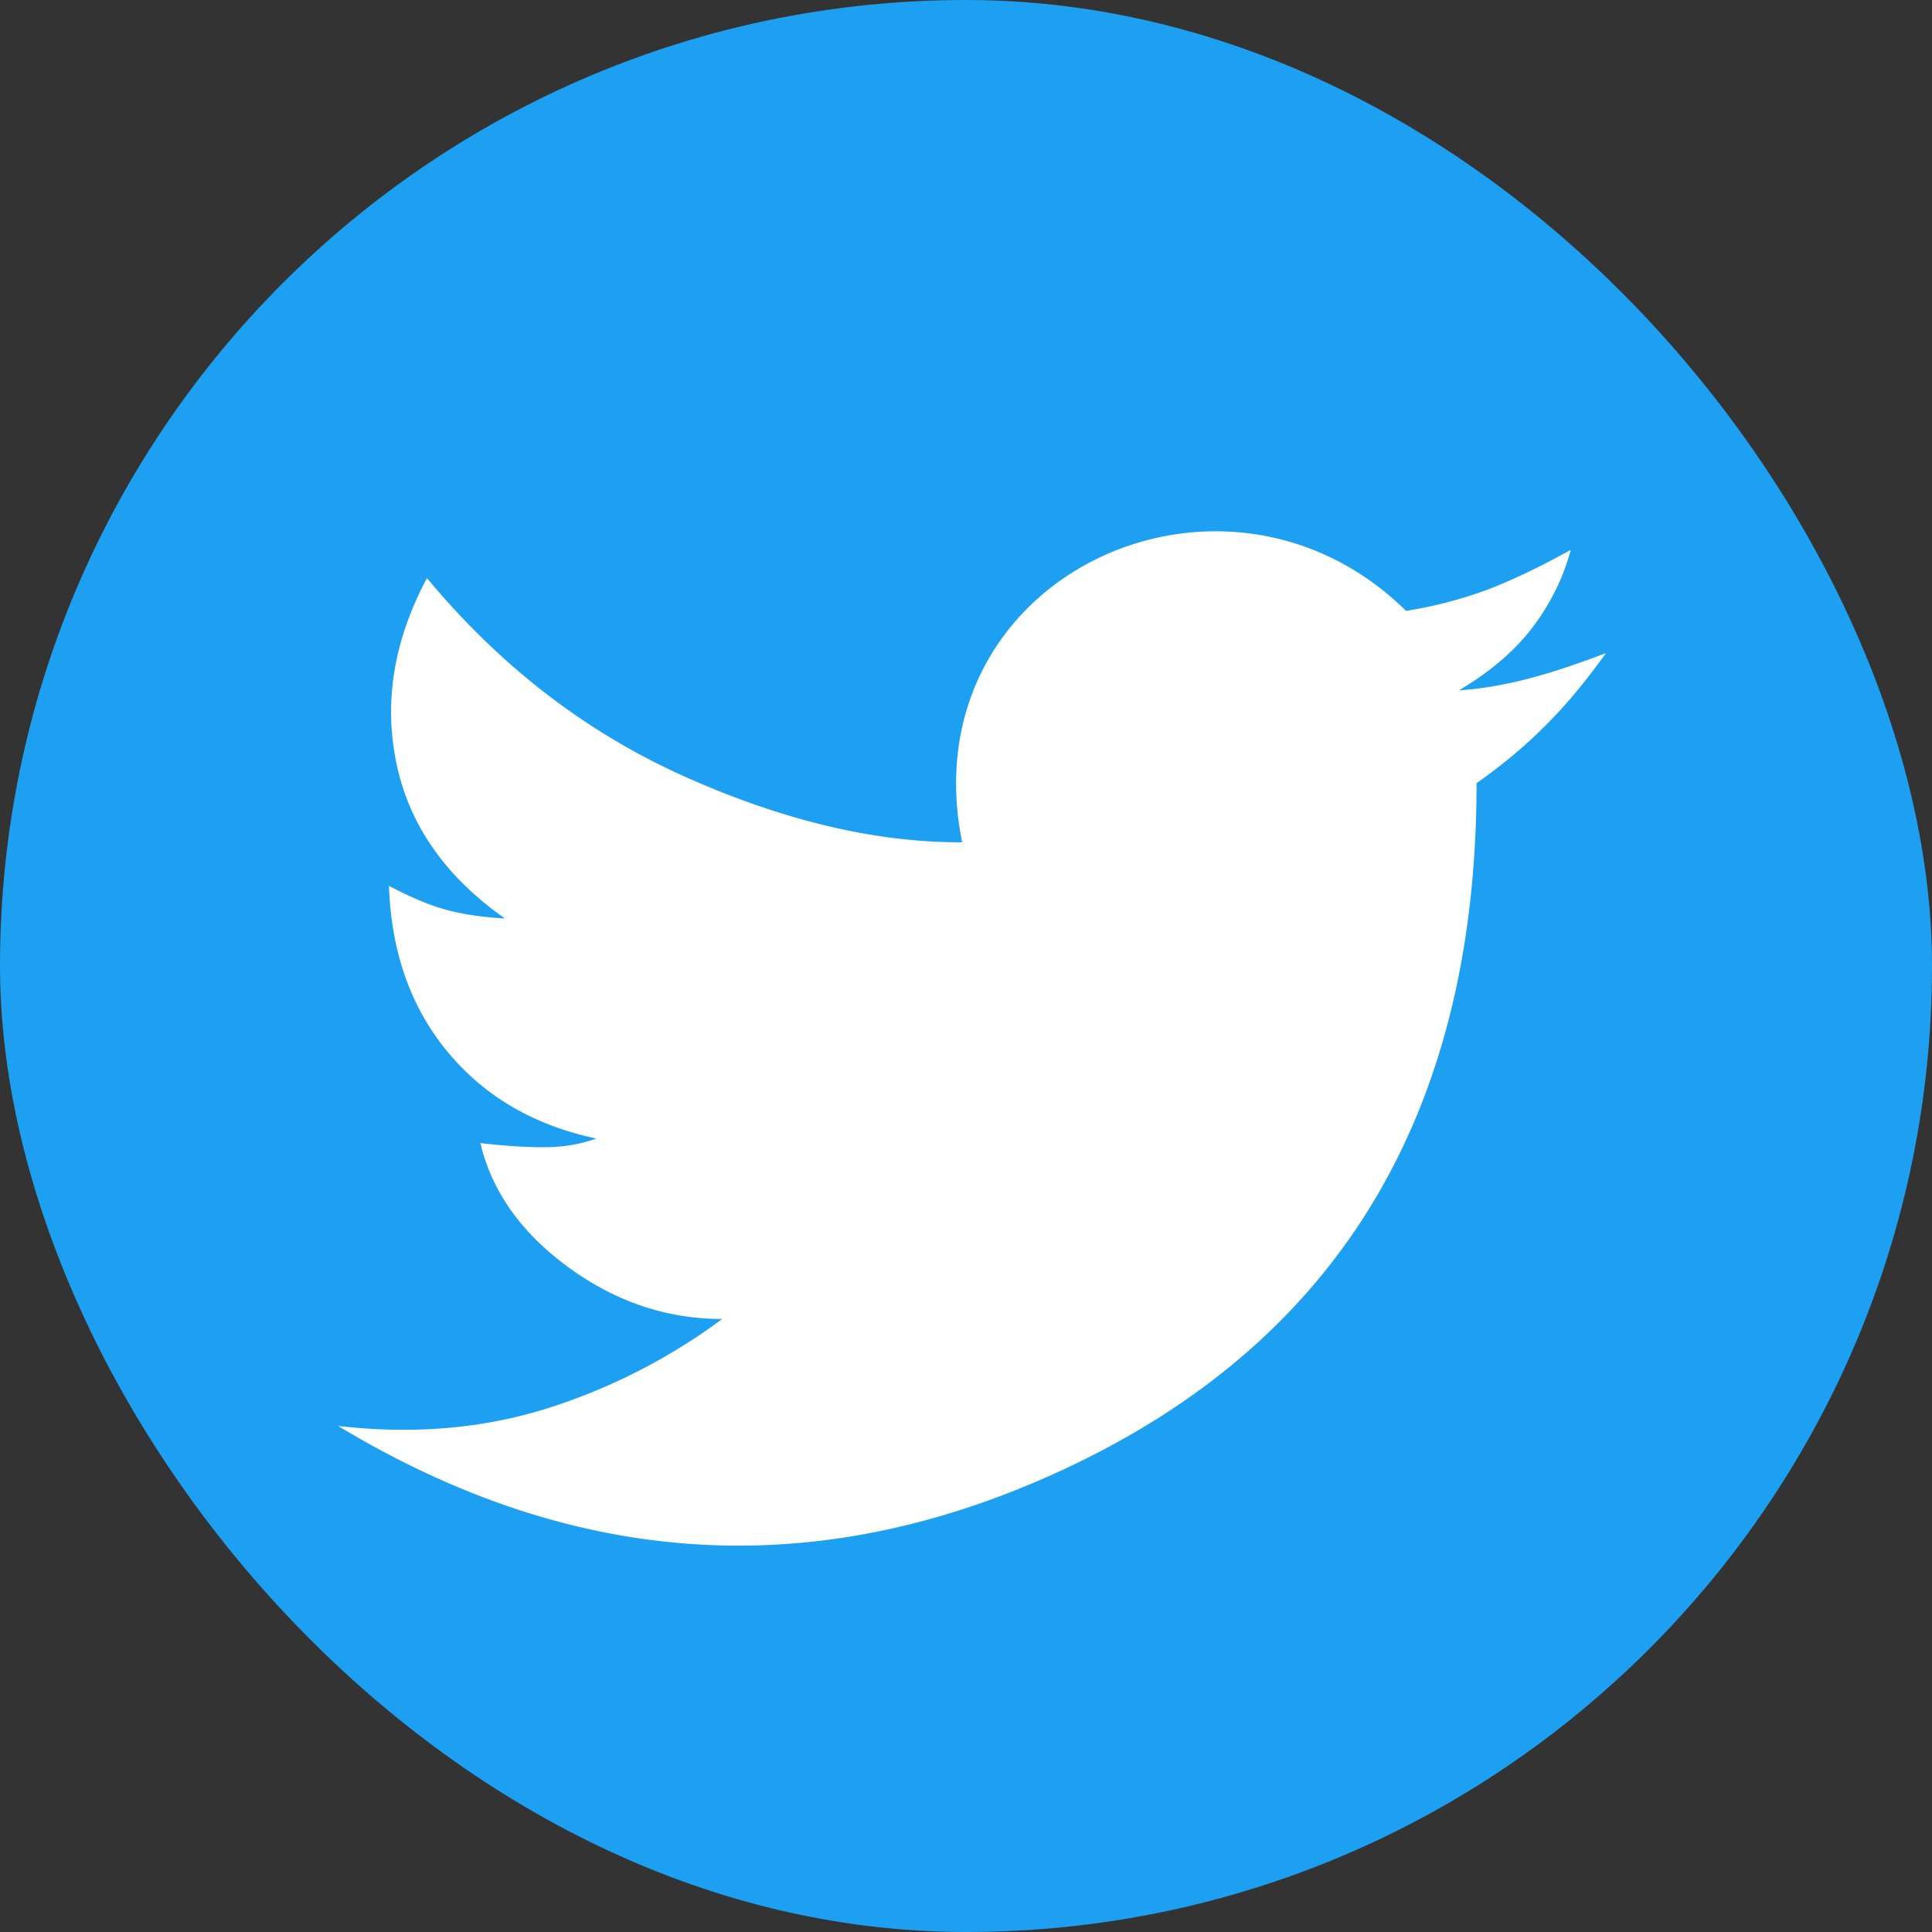 <svg width="30" height="30" viewBox="0 0 30 30" xmlns="http://www.w3.org/2000/svg">
    <rect x="0" y="0" width="30" height="30" fill="#333333" stroke="none"/>
    <g fill-rule="nonzero" fill="none">
        <rect fill="#1DA0F1" width="30" height="30" rx="15"/>
        <path d="M14.94 13.08c-.831-4.128 4.056-6.387 6.894-3.594a6.73 6.73 0 0 0 1.24-.321c.374-.14.813-.348 1.317-.627-.118.438-.317.84-.596 1.207-.278.365-.66.69-1.142.975.803-.054 1.548-.3 2.285-.579-.482.668-1.038 1.337-2.01 2.02 0 5.056-2.088 8.584-6.26 10.584C12.798 24.6 8.992 24.4 5.25 22.142c1.143.132 2.21.045 3.197-.257a9.195 9.195 0 0 0 2.767-1.404c-.858 0-1.653-.267-2.385-.801-.733-.534-1.19-1.177-1.37-1.93.365.042.694.064.988.064.294 0 .565-.045.812-.135-.966-.204-1.735-.654-2.309-1.346-.573-.693-.876-1.553-.91-2.578.349.185.653.31.91.378.257.067.554.11.89.129-.924-.65-1.484-1.45-1.684-2.408-.199-.955-.041-1.914.474-2.877 1.141 1.372 2.476 2.4 4.007 3.084 1.53.684 2.964 1.023 4.303 1.018v.001z" fill="#FFF"/>
    </g>
</svg>
